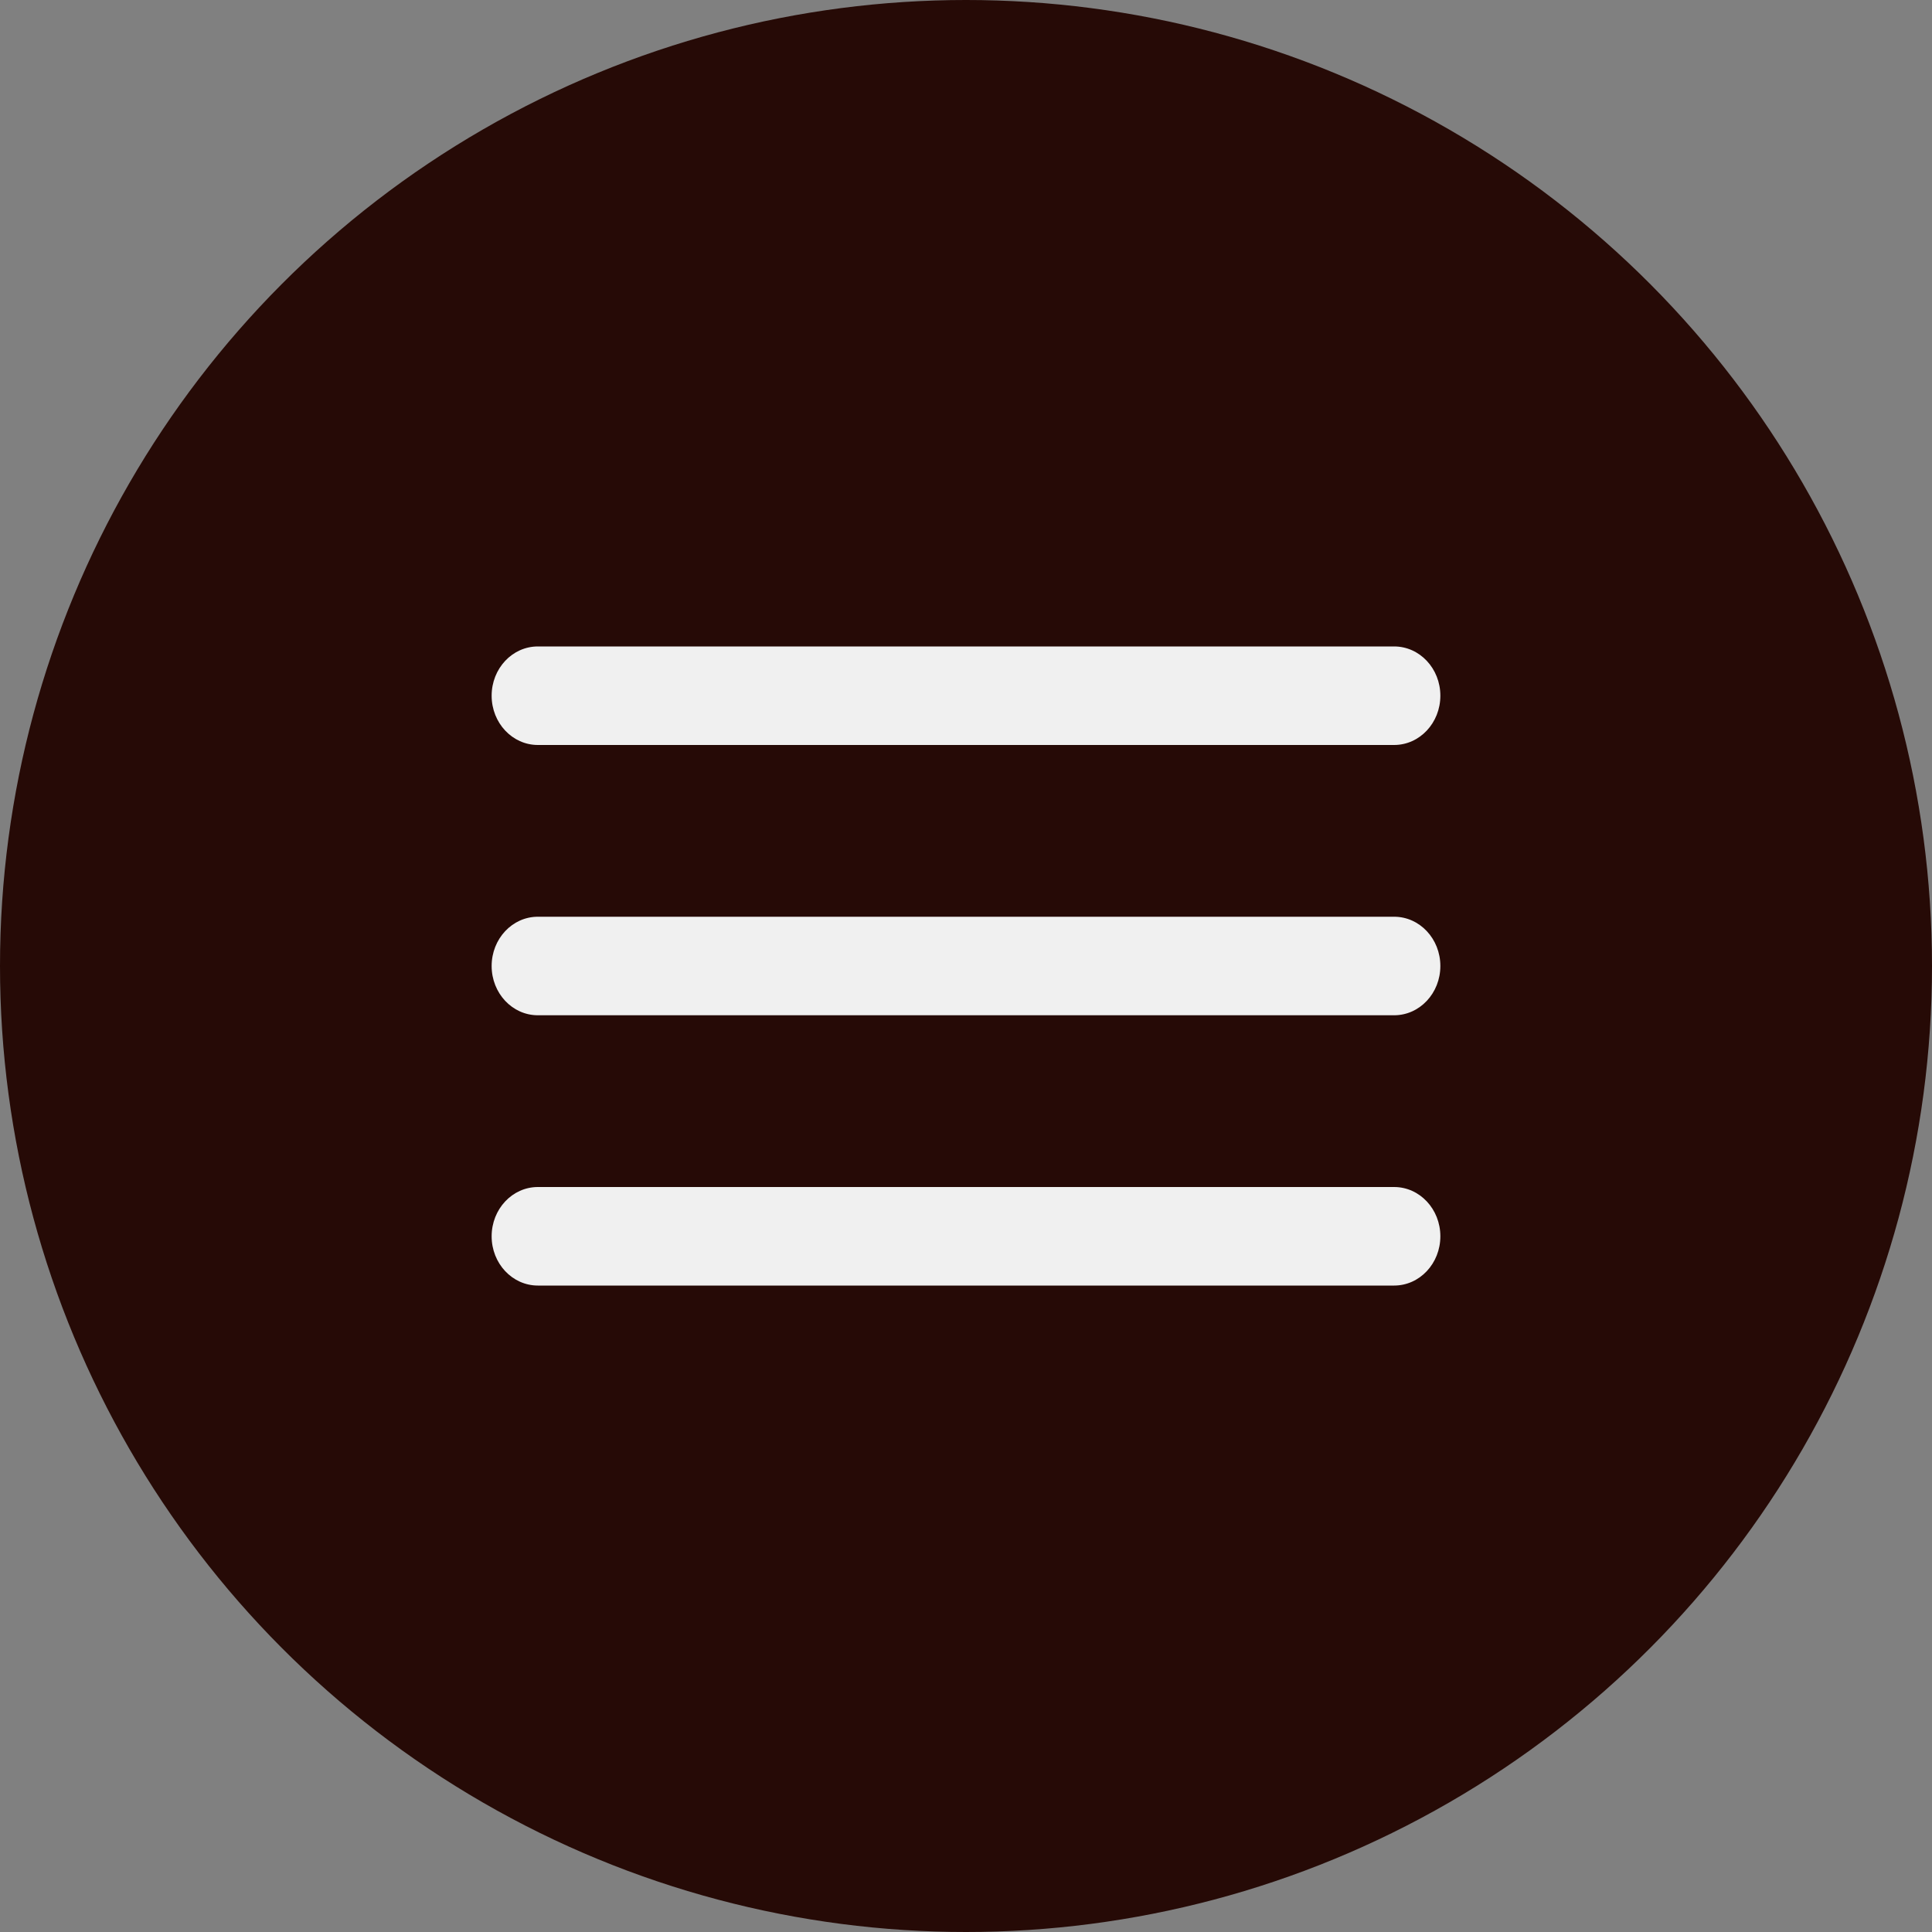 <?xml version="1.0" encoding="utf-8"?>
<!-- Generator: Adobe Illustrator 26.3.1, SVG Export Plug-In . SVG Version: 6.00 Build 0)  -->
<!DOCTYPE svg PUBLIC "-//W3C//DTD SVG 1.1//EN" "http://www.w3.org/Graphics/SVG/1.1/DTD/svg11.dtd">
<svg version="1.1" id="Layer_1" xmlns:x="http://ns.adobe.com/Extensibility/1.0/" xmlns:i="http://ns.adobe.com/AdobeIllustrator/10.0/" xmlns:graph="http://ns.adobe.com/Graphs/1.0/"
	 xmlns="http://www.w3.org/2000/svg" xmlns:xlink="http://www.w3.org/1999/xlink" x="0px" y="0px" viewBox="0 0 500 500"
	 style="enable-background:new 0 0 500 500;" xml:space="preserve">
<rect x="0" y="0" width="500" height="500" fill="#808080" stroke="none"/>
<style type="text/css">
	.st0{fill:#260a06;}
	.st1{fill:#f0f0f0;}
</style>
<circle class="st0" cx="250" cy="250" r="250"/>
<g>
	<path class="st1" d="M139.198,192.8h221.604c6.607,0,11.962-5.708,11.962-12.75v0c0-7.042-5.356-12.75-11.962-12.75H139.198
		c-6.607,0-11.962,5.708-11.962,12.75v0C127.236,187.092,132.591,192.8,139.198,192.8z"/>
	<path class="st1" d="M139.198,262.75h221.604c6.607,0,11.962-5.708,11.962-12.75v0c0-7.042-5.356-12.75-11.962-12.75H139.198
		c-6.607,0-11.962,5.708-11.962,12.75v0C127.236,257.042,132.591,262.75,139.198,262.75z"/>
	<path class="st1" d="M139.198,332.7h221.604c6.607,0,11.962-5.708,11.962-12.75v0c0-7.042-5.356-12.75-11.962-12.75H139.198
		c-6.607,0-11.962,5.708-11.962,12.75v0C127.236,326.992,132.591,332.7,139.198,332.7z"/>
</g>
</svg>
